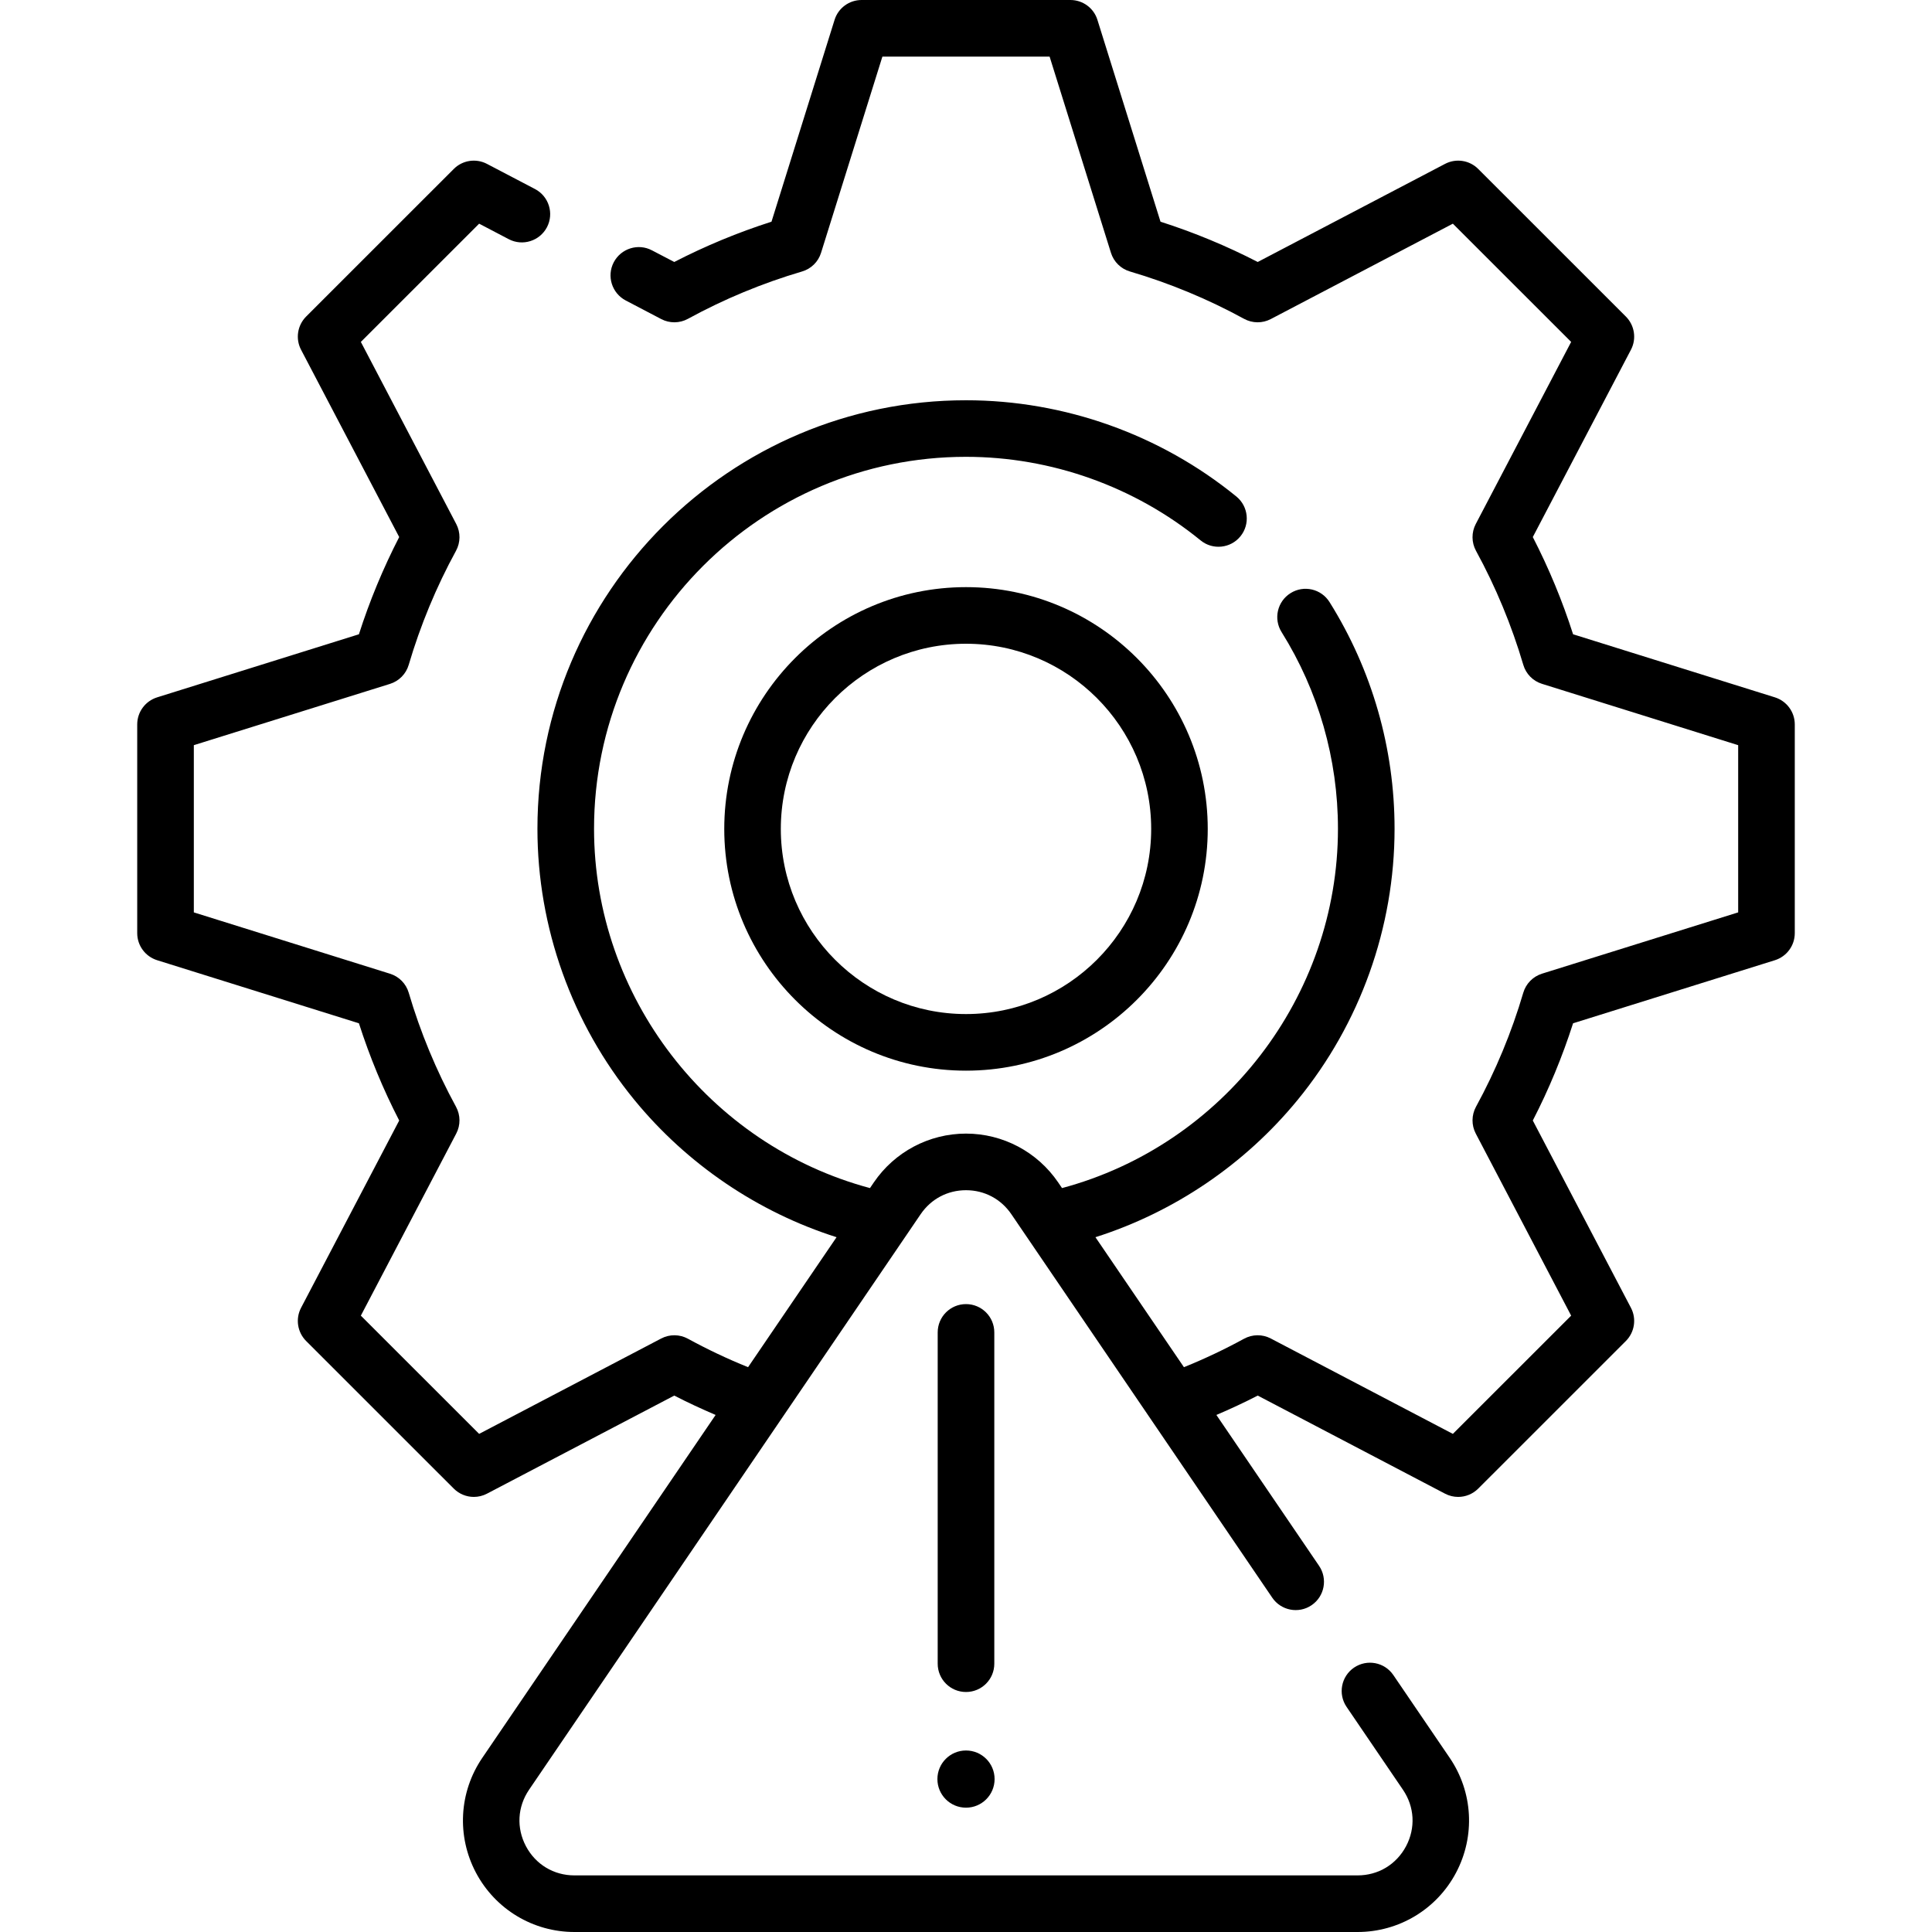<svg class="icon-40" width="40" height="40" viewBox="0 0 40 40" fill="none" xmlns="http://www.w3.org/2000/svg">
                      <path d="M36.748 14.438L32.569 13.132C32.348 12.441 32.068 11.766 31.735 11.119L33.767 7.241C33.886 7.014 33.843 6.736 33.662 6.554L30.604 3.497C30.423 3.316 30.145 3.274 29.918 3.393L26.04 5.424C25.396 5.092 24.721 4.812 24.027 4.59L22.721 0.411C22.645 0.166 22.418 0 22.162 0H17.838C17.582 0 17.355 0.166 17.279 0.411L15.973 4.59C15.278 4.812 14.604 5.092 13.96 5.424L13.498 5.183C13.212 5.032 12.858 5.143 12.707 5.43C12.557 5.716 12.668 6.07 12.955 6.221L13.69 6.606C13.863 6.697 14.071 6.695 14.243 6.601C14.989 6.193 15.783 5.863 16.605 5.621C16.793 5.566 16.941 5.421 16.999 5.234L18.269 1.172H21.731L23.001 5.234C23.059 5.421 23.207 5.566 23.395 5.621C24.217 5.863 25.011 6.193 25.757 6.601C25.929 6.695 26.136 6.697 26.31 6.606L30.08 4.631L32.529 7.079L30.554 10.849C30.463 11.023 30.465 11.23 30.558 11.402C30.968 12.152 31.297 12.947 31.538 13.764C31.593 13.952 31.738 14.1 31.925 14.158L35.987 15.428V18.89L31.925 20.159C31.738 20.218 31.593 20.366 31.538 20.553C31.297 21.372 30.967 22.167 30.558 22.916C30.465 23.088 30.463 23.295 30.554 23.469L32.529 27.239L30.08 29.687L26.31 27.712C26.137 27.621 25.929 27.623 25.757 27.717C25.356 27.936 24.939 28.134 24.512 28.306L22.68 25.615C24.307 25.097 25.771 24.109 26.865 22.774C28.16 21.194 28.873 19.2 28.873 17.158C28.873 15.495 28.407 13.872 27.527 12.466C27.355 12.191 26.994 12.108 26.72 12.28C26.445 12.451 26.362 12.813 26.534 13.087C27.297 14.307 27.701 15.715 27.701 17.158C27.701 20.639 25.321 23.706 21.988 24.598L21.908 24.48C21.477 23.848 20.764 23.47 20 23.47C19.236 23.47 18.522 23.848 18.092 24.48L18.012 24.598C14.679 23.706 12.299 20.639 12.299 17.158C12.299 12.913 15.754 9.458 20 9.458C21.765 9.458 23.49 10.073 24.857 11.188C25.107 11.393 25.477 11.355 25.681 11.105C25.886 10.854 25.848 10.485 25.598 10.28C24.022 8.995 22.034 8.287 20 8.287C15.108 8.287 11.127 12.267 11.127 17.159C11.127 19.2 11.84 21.194 13.135 22.774C14.229 24.109 15.693 25.097 17.32 25.615L15.488 28.306C15.061 28.134 14.644 27.936 14.243 27.717C14.071 27.623 13.863 27.621 13.69 27.712L9.92 29.687L7.471 27.239L9.446 23.469C9.537 23.295 9.535 23.088 9.442 22.916C9.033 22.167 8.703 21.372 8.462 20.553C8.407 20.366 8.262 20.218 8.075 20.16L4.013 18.89V15.428L8.075 14.159C8.262 14.1 8.407 13.952 8.462 13.765C8.703 12.947 9.032 12.152 9.442 11.402C9.535 11.23 9.537 11.023 9.446 10.849L7.471 7.079L9.92 4.631L10.533 4.952C10.819 5.102 11.173 4.991 11.324 4.705C11.474 4.418 11.363 4.064 11.077 3.914L10.082 3.393C9.855 3.274 9.577 3.316 9.396 3.497L6.338 6.554C6.157 6.736 6.114 7.014 6.233 7.241L8.265 11.119C7.932 11.766 7.652 12.441 7.431 13.132L3.253 14.438C3.008 14.515 2.841 14.741 2.841 14.998V19.32C2.841 19.577 3.008 19.803 3.253 19.88L7.431 21.186C7.653 21.878 7.932 22.553 8.265 23.199L6.233 27.077C6.114 27.304 6.157 27.582 6.338 27.764L9.396 30.821C9.509 30.933 9.659 30.992 9.81 30.992C9.903 30.992 9.996 30.97 10.082 30.925L13.96 28.894C14.239 29.038 14.526 29.171 14.816 29.295L9.985 36.395C9.503 37.103 9.453 38.014 9.854 38.772C10.255 39.529 11.036 40 11.893 40H28.107C28.964 40 29.746 39.529 30.146 38.772C30.547 38.014 30.497 37.103 30.015 36.395L28.848 34.681C28.666 34.413 28.302 34.344 28.034 34.526C27.767 34.708 27.697 35.072 27.88 35.34L29.046 37.054C29.287 37.408 29.311 37.845 29.111 38.224C28.91 38.602 28.535 38.828 28.107 38.828H11.893C11.465 38.828 11.09 38.602 10.889 38.224C10.689 37.845 10.713 37.408 10.954 37.054L19.061 25.139C19.276 24.823 19.618 24.642 20 24.642C20.382 24.642 20.724 24.823 20.939 25.139L26.341 33.079C26.523 33.346 26.888 33.416 27.155 33.234C27.423 33.052 27.492 32.687 27.31 32.419L25.184 29.295C25.474 29.171 25.761 29.038 26.04 28.894L29.918 30.925C30.004 30.97 30.097 30.992 30.19 30.992C30.341 30.992 30.491 30.933 30.604 30.821L33.662 27.764C33.843 27.582 33.886 27.304 33.767 27.077L31.735 23.199C32.068 22.553 32.347 21.878 32.569 21.186L36.748 19.88C36.992 19.803 37.159 19.577 37.159 19.32V14.998C37.159 14.741 36.992 14.515 36.748 14.438Z" fill="CurrentColor"/>
                      <path d="M20 12.156C17.24 12.156 14.995 14.402 14.995 17.162C14.995 19.922 17.24 22.167 20 22.167C22.76 22.167 25.005 19.922 25.005 17.162C25.005 14.402 22.76 12.156 20 12.156ZM20 20.995C17.886 20.995 16.166 19.276 16.166 17.162C16.166 15.048 17.886 13.328 20 13.328C22.114 13.328 23.834 15.048 23.834 17.162C23.834 19.276 22.114 20.995 20 20.995Z" fill="CurrentColor"/>
                      <path d="M20 37.426C20.327 37.426 20.592 37.161 20.592 36.834C20.592 36.507 20.327 36.242 20 36.242C19.673 36.242 19.408 36.507 19.408 36.834C19.408 37.161 19.673 37.426 20 37.426Z" fill="CurrentColor"/>
                      <path d="M20 35.031C20.324 35.031 20.586 34.769 20.586 34.445V27.586C20.586 27.262 20.324 27 20 27C19.676 27 19.414 27.262 19.414 27.586V34.445C19.414 34.769 19.676 35.031 20 35.031Z" fill="CurrentColor"/>
                    </svg>